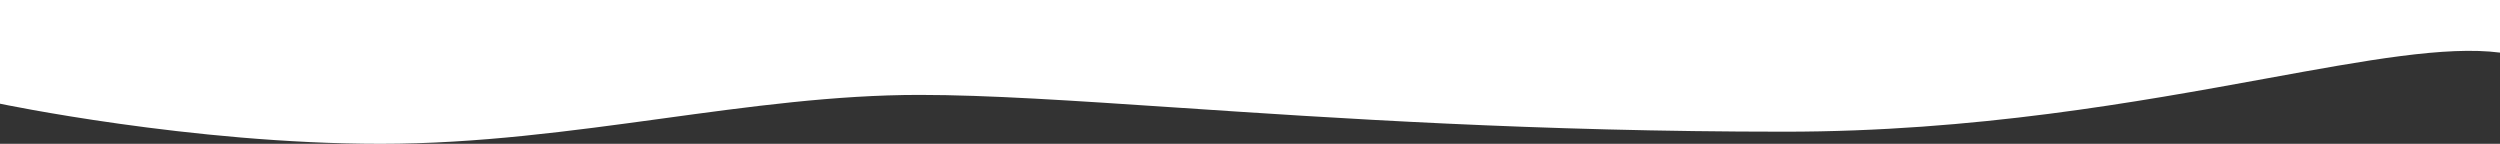 <svg width="1721" height="99" viewBox="0 0 1721 99" fill="none" xmlns="http://www.w3.org/2000/svg">
<rect x="0" y="0" width="1721" height="99" fill="#333333" stroke="none"/>
<path fill-rule="evenodd" clip-rule="evenodd" d="M1721 0H0V71.381C0 71.381 131.5 99 262 99C328.755 99 393.154 90.19 456.069 81.583C516.147 73.364 574.872 65.331 633 65.331C679.862 65.331 738.431 69.258 809.442 74.02C918.755 81.35 1057.55 90.657 1228.5 90.657C1359.5 90.657 1471.84 70.153 1560.15 54.035C1629.41 41.392 1683.89 31.448 1721 36.216V0Z" fill="white"/>
</svg>
